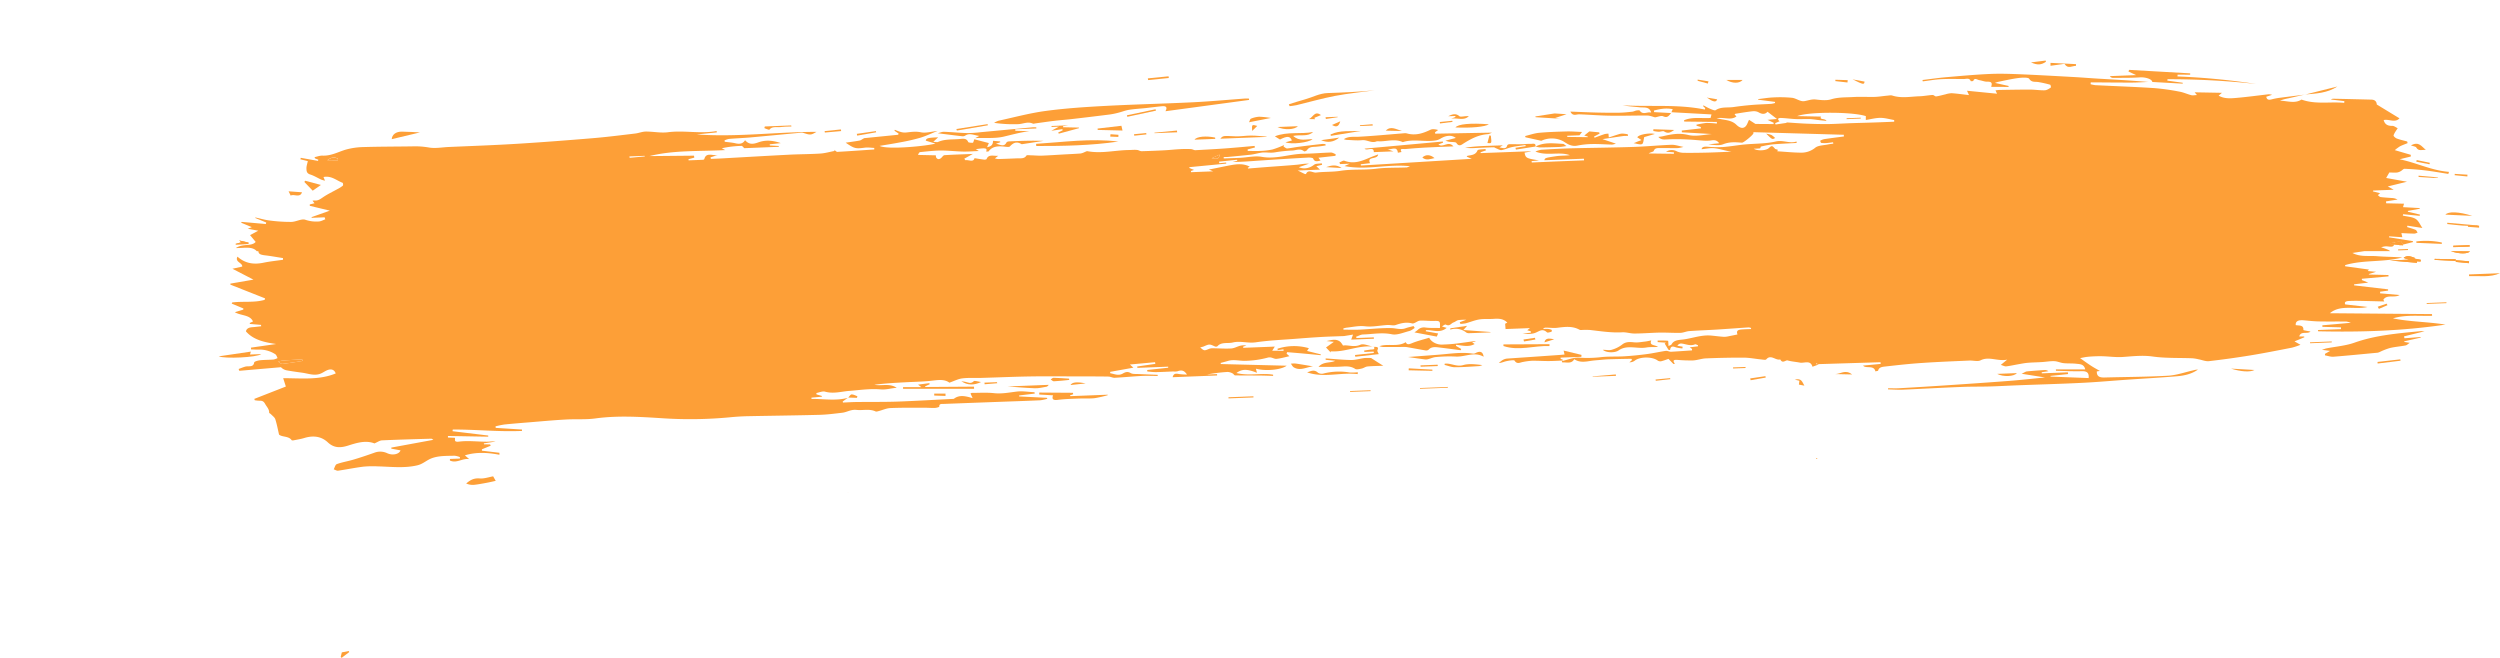 <svg id="OBJECTS" xmlns="http://www.w3.org/2000/svg" viewBox="0 0 1821.8 479.41"><defs><style>.cls-1{fill:#fd9f37;}.cls-2{fill:#ff7ca9;}</style></defs><title>196</title><path class="cls-1" d="M1376.75,187.48a.07.07,0,0,1,0,0h0l-.52.12.61-.08ZM1020.27,452.27c.07.24.14.48.22.72l1.16,0C1020.93,452.59,1020.59,452.43,1020.27,452.27ZM980.09,225.35l0,.07h.08a.15.15,0,0,1,0-.08ZM315,477.32h0l-.23.17.33-.09Z" transform="translate(303.01 -118.59)"/><path class="cls-1" d="M1260.25,186.22h0l.25,0Z" transform="translate(303.01 -118.59)"/><path class="cls-1" d="M546.27,199.65c1.82-3.33,0-3.9-2.74-3.63-3.88.38-7.74.9-11.61,1.32-4,.43-8.15.64-12.15,1.27-2.62.41-5.09,1.43-7.66,2.08a52.93,52.93,0,0,1-6.27,1.31q-13.82,1.75-27.66,3.34c-4.3.5-8.63.8-12.92,1.31-4.59.55-9.15,1.24-13.73,1.86-.63.09-1.41.38-1.86.17-3.73-1.73-7.07.22-10.59.38a98.26,98.26,0,0,1-17.66-.95,14.85,14.85,0,0,1,3.23-1.55c11.42-2.48,22.71-5.56,34.33-7.12,14.18-1.91,28.59-2.87,43-3.64,21.42-1.15,42.9-1.63,64.33-2.68,12.61-.62,25.17-1.8,37.75-2.71,1-.07,2,0,3,0l.19,1Z" transform="translate(303.01 -118.59)"/><path class="cls-1" d="M1463.83,360l-15,3.71.36,1.38,11.7-.92.14.44-12,2.7,0,.46,4,.65c-1.31.84-2.08,1.7-3,1.89-3.8.72-7.72,1-11.47,1.89a48,48,0,0,0-6.92,2.65,7.79,7.79,0,0,1-2,.76c-10.72,1-21.44,2.09-32.19,2.93-2,.16-4.14-.62-6.21-1q0-.55,0-1.09l3.77-2.15-6-.8c1.73-.54,2.38-.81,3.07-1,6.89-1.36,14.19-1.91,20.61-4.19,15.52-5.51,32-6.83,48.46-8.42C1461.75,359.88,1462.27,359.94,1463.83,360Z" transform="translate(303.01 -118.59)"/><path class="cls-1" d="M676.27,220c3.47-2.23,7-1.56,10.57-1.74,11.18-.6,22.32-1.68,33.47-2.57a5.56,5.56,0,0,1,1.88.12c6.4,1.79,11.83-.08,17.23-2.67,1.43-.68,3.52-.39,5.57.18L742.71,215l.15,1,41.35-.76a12,12,0,0,1-2.84,1.11c-6.89.41-12.33,3.35-17.67,6.66-1.4.87-3.42,2.92-5.42-.26-.53-.84-3.51-.57-5.36-.85a26.92,26.92,0,0,1-2.63-.78l7.58-2c-3-2.31-7.14-2-11.27.58a9.74,9.74,0,0,1-3.51,1.23c-7.86,1.24-16.11-1.29-23.85,1.24-5.68-2.65-11.45-.52-17.18-.57a5.27,5.27,0,0,0-1.9,0c-3.68,1.61-6.92-1.27-10.61-.87s-7.63-.08-11.45-.21A9,9,0,0,1,676.27,220Z" transform="translate(303.01 -118.59)"/><path class="cls-1" d="M883.34,217.57c-1.2.11-2.43,0-3.61.18-4.72.66-9.42,1.39-15,2.22l9.79,3.3a12.85,12.85,0,0,1-2.79.69c-4.77-.11-9.55-.49-14.3-.41a59.45,59.45,0,0,0-10.94,1.13c-4.39.9-7.25-1.19-10.32-3.14h0a18,18,0,0,0-16-.35l-11.53-2.56-.26-.9c3.36-.81,6.67-2,10.11-2.35,6.64-.61,13.34-.81,20-1,3.62-.1,7.26.23,11.38.37L848,217.18l-8.91.35,0,.84,14.87.18.11-.44-2.59-.75,3.7-3,7.18.68c.09.3.17.62.26.93l-4.06,2.15.46.83c2.44-.9,4.85-1.85,7.33-2.66a13.3,13.3,0,0,1,2.78-.3c0,.65.11,1.3.22,2.77,2.49-.81,4.68-1.56,6.9-2.24a9.84,9.84,0,0,1,2.92-.59,21.92,21.92,0,0,1,4,.54A2.78,2.78,0,0,1,883.34,217.57Z" transform="translate(303.01 -118.59)"/><path class="cls-1" d="M1276.36,177.34l11.21,1.55q0,.33,0,.66l-22.15-1.23c-.19-2.09-5-3.63-9.1-3.35-6.57.44-13.22.31-19.84.36a2.85,2.85,0,0,1-2-1.26l19.15-.75-5.58-2.6.44-1.22,44.52,2.55q0,.48,0,1l-9.18-.06-.06,1.3a515.3,515.3,0,0,1,57.27,5.49,585.33,585.33,0,0,0-64.53-3.46Z" transform="translate(303.01 -118.59)"/><path class="cls-1" d="M772.24,367.42l-2.47.6,1.8,1.27c-4.26,2.43-8.95,1.06-13.49.55l-.11.8,3.85,2.25-.4.91c-5.23-.68-10.45-1.37-15.69-2-2.83-.35-5.63-.66-7.69,1.62a2.75,2.75,0,0,1-2.05.56c-4.7-.78-9.37-1.7-14.07-2.49a20.59,20.59,0,0,0-3.41-.06c-4.63,0-9.25.05-13.88,0a12.42,12.42,0,0,1-2.43-.57c6.3-2.12,13.4.78,19.17-2.93,1,2.18,2.48,1.59,4.76.66,3.94-1.61,8.23-2.63,12.36-3.9,1.37,3,5.57,5.19,9.48,5,3.06-.12,6.14-.26,9.17-.61,5-.57,9.93-1.32,14.9-2Z" transform="translate(303.01 -118.59)"/><path class="cls-1" d="M452.2,212.21l-15.36.6,0,1.06,10.44.33c-6.47.74-12.58,2.47-18.8,3.94-6.38,1.51-13.54.81-20.86,1.09l3-1.58c-3.91-.48-7-2.4-10.23-.25a3.58,3.58,0,0,1-2.13.5c-5.72-.65-11.43-1.4-17.92-2.21,1.77-.44,3.15-1.12,4.51-1.07,5.65.21,11.3.79,16.95.94a83.26,83.26,0,0,0,9.81-.63c12.76-1.18,25.5-2.41,38.26-3.6a17.41,17.41,0,0,1,2.29.08Q452.2,211.81,452.2,212.21Z" transform="translate(303.01 -118.59)"/><path class="cls-1" d="M696.21,379.47h0Z" transform="translate(303.01 -118.59)"/><path class="cls-1" d="M705,385.13c-3.74.14-7.63.16-11.46.51-1.5.14-2.81,1.22-4.32,1.54s-3.72.88-4.66.25c-3.93-2.62-8.1-1.71-12.3-1.58-4.5.13-9,.06-14.45.08,3.61-4.08,8.51-2.59,12.2-4.41l-7-.75c0-.34,0-.68,0-1,6.24.42,12.5,1.07,18.74,1.16,3.19,0,6.36-1,9.57-1.44a36.59,36.59,0,0,1,4.8,0h0l.08.07a.46.46,0,0,1-.07-.07l4.48,2.89Z" transform="translate(303.01 -118.59)"/><path class="cls-1" d="M849.38,378.61l-15.13.59q0,.44,0,.88l1.56.61.07.63c-3.5.14-7,.37-10.5.38-4.06,0-8.13-.28-12.19-.21a48.05,48.05,0,0,0-6.39.87c-2.13.33-4.28,1.94-6.14-1-.37-.59-4,0-6,.43-1.76.37-3.36,1.26-5.44,1.33,1.74-1.52,3.38-3,6.17-3.24q19.21-1.29,38.41-2.65c1-.07,2-.18,3.3-.29l-.66-2.89,13,3.14Z" transform="translate(303.01 -118.59)"/><path class="cls-1" d="M748.59,222.54l-3.44,1.33c3.5,2.74,7.16-3.09,11,1.39l-12.23.48c-2.91.12-5.82.22-8.73.41-4.76.3-9.53.57-14.26,1.07-1.13.12-4.5-.93-2.61,2.15l-2.67.52c-.56-5.63-5.49-1.56-8-2.67l4.78,1.67-14.31.56c.06-4.66-5.11-.52-6.74-2.55l57-5.19Z" transform="translate(303.01 -118.59)"/><path class="cls-1" d="M452,223.41c19.92-1.24,39.69-4.16,59.95-1.66-19.78,2.88-39.77,3.29-59.81,3.24Z" transform="translate(303.01 -118.59)"/><path class="cls-1" d="M636.21,194.58c3.92-1.2,7.79-2.51,11.76-3.58,5.54-1.5,10.47-4.4,16.57-4.6,11.43-.37,22.86-.87,34.18-2-9.61,1.32-19.33,2.26-28.8,4.07s-18.72,4.49-28.08,6.74c-1.65.4-3.4.51-5.1.76Z" transform="translate(303.01 -118.59)"/><path class="cls-1" d="M464.37,406.67l-10.07-.58q0-.72.06-1.44l24.53.17.16,1.07-2.33.84.11.55,27.4-1.07,0,.37a87,87,0,0,1-9.43,2.15c-3.26.4-6.64.14-10,.24s-6.9.23-10.34.42c-2.28.13-4.56.33-6.82.61C464.83,410.34,463.23,409.74,464.37,406.67Z" transform="translate(303.01 -118.59)"/><path class="cls-1" d="M865,373.48c2.33,0,4.63.57,6.46,0a22.59,22.59,0,0,0,7.56-3.75c2.71-2.2,5.49-2,8.83-1.67,2.57.28,5.26-.28,7.89-.56,1.36-.14,2.68-.48,4.57-.84-1.71,4,2.73,3,4.88,4.78-3.24.13-6-.06-8.5.39-6.65,1.17-14-2.25-20.2,2.13C873.56,376,867.08,375.59,865,373.48Z" transform="translate(303.01 -118.59)"/><path class="cls-1" d="M698.26,371.27c-11.06-1.5-20.65,4.11-31.56,3.34l0,.83-3.42-3.64L669,367.7l-5.33-.57c3.47-.7,7-2,10.15.68a14.21,14.21,0,0,1,1.84,2.6c3.55-.73,7.94,1.57,12.73-.63,2.25-1,6.45.95,9.77,1.56Z" transform="translate(303.01 -118.59)"/><path class="cls-1" d="M629.72,220.25,626,217.92c9.29-3.65,19-1.39,27.86-3.14-3.76,3.72-9.42,1.72-14.54,2.86,4.61,4.21,9.47,2.27,14.19,2.37-3,2.54-15.41,4-19.75,2.27l4.67-1.32C637.09,217.7,635.1,217.55,629.72,220.25Z" transform="translate(303.01 -118.59)"/><path class="cls-1" d="M816,225.36l-14.32,2.25-.36-1.31,7.49-1.19-.19-.82c-3.25.47-6.54.78-9.72,1.46-2.63.56-5.07,1.76-7.71,2.23-1.11.19-2.54-.78-3.81-1.25-.67-.25-1.32-.82-1.95-.8-4.44.11-8.86.33-13.3.52a39,39,0,0,1-7.51-.19c8.86-1.44,17.93-1.35,27.53-1.78L789.61,226c2.27.29,4.93,1.72,5.75-1.49.09-.37.94-.83,1.46-.83,3.44,0,6.89.05,10.33,0a41.33,41.33,0,0,1,4.93-.25c1.46.17,4.29-1.07,3.84,2Z" transform="translate(303.01 -118.59)"/><path class="cls-1" d="M723.06,378.75l21.66-1.63c8.48-.63,16.9-2.11,25.53-.85a3.27,3.27,0,0,0,1.84-.3c3.27-1.74,5.44-1.36,6.08,2.59-7-4-13.65.33-20.56-.15a102.69,102.69,0,0,0-14.22.38c-1.89.13-3.68,1-5.53,1.47a5.86,5.86,0,0,1-2.12.3C731.5,380,727.29,379.37,723.06,378.75Z" transform="translate(303.01 -118.59)"/><path class="cls-1" d="M366,398.87l8.22-1.07.26.8-3.31,1.46.08.54,35.52-.25.06,1.56-51.76,0,0-1.23h13.31Z" transform="translate(303.01 -118.59)"/><path class="cls-1" d="M56.36,465.7,58.23,469c-2.09.45-4.29,1-6.53,1.4-3.16.58-6.33,1.21-9.54,1.53a12.08,12.08,0,0,1-5.45-1c2.81-2.41,5.4-4,9.67-3.71C49.74,467.55,53.22,466.25,56.36,465.7Z" transform="translate(303.01 -118.59)"/><path class="cls-1" d="M826.12,370.75c-11.19-.39-22.29,3.75-33.54,0q0-.6,0-1.19l33.57-.16Q826.12,370.1,826.12,370.75Z" transform="translate(303.01 -118.59)"/><path class="cls-1" d="M-143.63,378.27l23.43-3.46-.62,2.13,8.18-.32C-115.76,379.07-139.1,380.15-143.63,378.27Z" transform="translate(303.01 -118.59)"/><path class="cls-1" d="M686.38,391.21c-12.29-1.44-24.61,2.93-36.87-1.26,2.63-.89,5.17-2.37,7.86.21a5.17,5.17,0,0,0,3.93.66,45.94,45.94,0,0,1,19.16-.8,32.85,32.85,0,0,0,6-.18Z" transform="translate(303.01 -118.59)"/><path class="cls-1" d="M483.24,212l-14.71,4-.39-.88,3.28-1.6-.26-.81-8.05,1.18,5.55-3-5.35.21-.09-.7,12.28-.48-3.82.65,0,.75,11.59.24Z" transform="translate(303.01 -118.59)"/><path class="cls-1" d="M620,218.36l-33.73,1.31c2-2.3,2-2.16,10.94-1.74,3.81.18,7.63-.56,11.46-.54s7.45.46,11.18.72Z" transform="translate(303.01 -118.59)"/><path class="cls-1" d="M3.06,215.08-17.55,220c.24-3.35,3.11-5.54,7.36-5.48C-5.55,214.56-.9,214.9,3.06,215.08Z" transform="translate(303.01 -118.59)"/><path class="cls-1" d="M757.6,211.47c1.91-2.49,10.85-3.35,24.38-2.32C779.41,211,768.86,212,757.6,211.47Z" transform="translate(303.01 -118.59)"/><path class="cls-1" d="M815.92,225.44c6.25-3.44,13.25-2.34,20.11-2,.6,0,1.17.71,2.5,1.58-2.17.3-3.56.61-5,.66-4.8.18-9.61.31-14.42.35a14.05,14.05,0,0,1-3.12-.71Z" transform="translate(303.01 -118.59)"/><path class="cls-1" d="M838.58,201.82l-8.33,2.75,3.82.54L816,204l-.16-.56,14-2.19Z" transform="translate(303.01 -118.59)"/><path class="cls-1" d="M753.92,357.81l12.21-1.8-2.75,3.07,19.75,1.45,0,.28c-5.13.2-10.26.42-15.39.58a3.87,3.87,0,0,1-2.21-.45,12.49,12.49,0,0,0-11.71-2.14Z" transform="translate(303.01 -118.59)"/><path class="cls-1" d="M431.19,400.2l30.1-1.17c-.54.48-1,1.23-1.58,1.34-2.84.51-5.74,1.25-8.61,1.15C444.14,401.28,437.19,400.62,431.19,400.2Z" transform="translate(303.01 -118.59)"/><path class="cls-1" d="M698.16,371.35c1.85.05,3.91-.21,2.57,2.45-.32.63.57,1.72,1,2.86l-17.09,1.89-.25-1.27,13.73-1.49-.09-1-6.79.26-.18-1,4.52-.71c1.39-.22,3.7.42,2.68-2.06Z" transform="translate(303.01 -118.59)"/><path class="cls-1" d="M653.87,385.58c-4.68.38-9.26,3.56-14,.74-1-.58-1.48-1.78-2.2-2.7a18.73,18.73,0,0,1,3.47-.12C645.36,384.12,649.61,384.88,653.87,385.58Z" transform="translate(303.01 -118.59)"/><path class="cls-1" d="M514.19,210.25l.8,3.46-18.09-.44-.07-1Z" transform="translate(303.01 -118.59)"/><path class="cls-1" d="M1458.39,309v0c-.05.37-.11.73-.16,1.09l-19.69-1.7,8.28-.33,6-.23-4.2-1.31a5.67,5.67,0,0,1,1.17-.78c2.26-1.12,4.55-.09,7.13.85l-.61.42-1.32.89Z" transform="translate(303.01 -118.59)"/><path class="cls-1" d="M1496.22,318.57l22.57-.88c-7.28,3.24-15,1.86-22.55,2.12Z" transform="translate(303.01 -118.59)"/><path class="cls-1" d="M-75.12,257.55l-6.08-6.34.54-.91,11.49,3.06Z" transform="translate(303.01 -118.59)"/><path class="cls-1" d="M893.14,220.63l-3-1.93c.5-2,8.93-3.52,12.8-2.5l-7.79,2.3c-.54,2-.43,4.58-1.61,5.1-1.49.65-4-.4-6.08-.7Z" transform="translate(303.01 -118.59)"/><path class="cls-1" d="M749.78,383.63c4.5-.6,8.58,2.48,13.52,1,4.09-1.21,9-.56,13.92,0a9.54,9.54,0,0,1-2.31.74c-5.9.35-11.8.84-17.71.83-2.49,0-5-1.08-7.52-1.67Z" transform="translate(303.01 -118.59)"/><path class="cls-1" d="M1479,275c2.16-2.45,9.74-2.23,19.62.9Z" transform="translate(303.01 -118.59)"/><path class="cls-1" d="M623.08,204.55l-15.92,3.14c.66-1.28.82-2.42,1.45-2.64a19,19,0,0,1,6-1.4A67.83,67.83,0,0,1,623.08,204.55Z" transform="translate(303.01 -118.59)"/><path class="cls-1" d="M754.37,205.16l3.27-1.36-.17-.7-5.14.2c2.74-1.35,5.48-2.45,8.18,0,.45.41,1.74.25,2.61.18a27.59,27.59,0,0,1,4.26-.28C763.78,206.92,758.66,204.15,754.37,205.16Z" transform="translate(303.01 -118.59)"/><path class="cls-1" d="M254.33,210.75l19.25-.75.12.81a68.09,68.09,0,0,0-7.6.35c-2.87.44-6.44-.84-8.55,2.07a24.63,24.63,0,0,1-3.57-1.31Z" transform="translate(303.01 -118.59)"/><path class="cls-1" d="M1191.23,164.4l18.62.92-.09,1.28c-2.78-.06-5.87,2.5-8.25-1.4-.12-.2-1.52.12-2.32.23l-7.95,1.1Q1191.23,165.46,1191.23,164.4Z" transform="translate(303.01 -118.59)"/><path class="cls-1" d="M582.59,219.79l-15.14.59c1.72-2.42,8.66-2.86,15-1.56Z" transform="translate(303.01 -118.59)"/><path class="cls-1" d="M688.89,214l-22.09,3.59-.23-1C673.5,213.24,681.38,214.46,688.89,214Z" transform="translate(303.01 -118.59)"/><path class="cls-1" d="M518.21,202.59l20.86-4.38.31,1-20.91,4.5Z" transform="translate(303.01 -118.59)"/><path class="cls-1" d="M1457.77,294.54a55.65,55.65,0,0,1,18.63.78q0,.48,0,1l-18.51-.76Z" transform="translate(303.01 -118.59)"/><path class="cls-1" d="M538.23,215.27l16.41-1.55.18,1.28-16.48.64Z" transform="translate(303.01 -118.59)"/><path class="cls-1" d="M393.94,212.59l22.72-3.54.21.85-22.61,3.84Z" transform="translate(303.01 -118.59)"/><path class="cls-1" d="M1453.88,224.58c5.71-3.28,7.79.78,10.86,3.26-2.62-.28-5.33,1.24-7-1.82C1457.43,225.35,1455.66,225.2,1453.88,224.58Z" transform="translate(303.01 -118.59)"/><path class="cls-1" d="M1480.37,280.9l22.18,2v.37c-3.67-.08-7.34,0-11-.28s-7.47-.75-11.2-1.14Q1480.37,281.36,1480.37,280.9Z" transform="translate(303.01 -118.59)"/><path class="cls-1" d="M476.17,395.45c-3.75.37-7.49.83-11.26,1-.7,0-1.51-.87-2.27-1.35.7-.42,1.41-1.22,2.11-1.21,3.76.09,7.52.39,11.28.62Z" transform="translate(303.01 -118.59)"/><path class="cls-1" d="M1376.8,187.5l23.48-5.88c-7.13,4.78-15.4,5.14-23.55,5.84Z" transform="translate(303.01 -118.59)"/><path class="cls-1" d="M901.84,212.78l15.23.51c-2.33,1.44-4.2,3.13-7.41,1.07-.81-.52-2.66.28-4,.25a30.66,30.66,0,0,1-3.87-.56Z" transform="translate(303.01 -118.59)"/><path class="cls-1" d="M752.08,401.14l-20.32.79,0-.58,20.32-.79Z" transform="translate(303.01 -118.59)"/><path class="cls-1" d="M659.68,220.74l13.22-1.88C669,222.14,664.59,222.85,659.68,220.74Z" transform="translate(303.01 -118.59)"/><path class="cls-1" d="M610.43,408.2l-18.19.71-.06-.82,18.2-.71Z" transform="translate(303.01 -118.59)"/><path class="cls-1" d="M642.76,210.56c-2.34,2.55-9.83,3-14.84.58Z" transform="translate(303.01 -118.59)"/><path class="cls-1" d="M411.89,397c-4.89,2.31-9.72,2.59-14.38-.63.91.13,1.83.22,2.72.41,2.17.46,4.21,1.84,6.39-.43C407.2,395.77,410.07,396.77,411.89,397Z" transform="translate(303.01 -118.59)"/><path class="cls-1" d="M-92.72,258l9.78.71c-1.51,4.47-6.08.89-8.21,2.45Z" transform="translate(303.01 -118.59)"/><path class="cls-1" d="M1497,301.78c-1.81,1.86-7.46,2.08-14.12-.16Z" transform="translate(303.01 -118.59)"/><path class="cls-1" d="M1177,164.06l10.72-1.35.17.91C1184.49,165.9,1181.8,166.22,1177,164.06Z" transform="translate(303.01 -118.59)"/><path class="cls-1" d="M742.35,233.8c-3,.6-6,2.06-8.87-.43C735.87,231,739.34,231.14,742.35,233.8Z" transform="translate(303.01 -118.59)"/><path class="cls-1" d="M723.59,387l17.19.94q0,.44,0,.89l-17.29-.4Z" transform="translate(303.01 -118.59)"/><path class="cls-1" d="M1166.73,390.48c-2,2.55-10,2.9-14.39.56Z" transform="translate(303.01 -118.59)"/><path class="cls-1" d="M1322.75,387.2l17.12,1C1336.72,389.94,1329.87,389.45,1322.75,387.2Z" transform="translate(303.01 -118.59)"/><path class="cls-1" d="M966.87,176.82c-2.27,2.78-7.49,2.68-11.94,0Z" transform="translate(303.01 -118.59)"/><path class="cls-1" d="M1396.21,368.1l-15.8.62-.07-.69,15.8-.61Z" transform="translate(303.01 -118.59)"/><path class="cls-1" d="M-121.85,295.4c-.09.34-.18.67-.28,1l-9,.36-.21-.43,4.14-1.18-1.51-1.34Z" transform="translate(303.01 -118.59)"/><path class="cls-1" d="M1429.52,382.34l16.6-1.89.2,1-16.68,2.05Z" transform="translate(303.01 -118.59)"/><path class="cls-1" d="M674.66,241.05l-11.33-.67C667.2,239,671,238.32,674.66,241.05Z" transform="translate(303.01 -118.59)"/><path class="cls-1" d="M1034.14,391.18c3.88.12,7.57-3.7,12.5.29Z" transform="translate(303.01 -118.59)"/><path class="cls-1" d="M533.45,175.7l15.08-1.5.2,1.23-15.07,1.52Z" transform="translate(303.01 -118.59)"/><path class="cls-1" d="M335.44,215l-13.81,2.41-.28-1.28,13.92-2Z" transform="translate(303.01 -118.59)"/><path class="cls-1" d="M680.82,403.54l14.93-.58.06.66-14.93.58Z" transform="translate(303.01 -118.59)"/><path class="cls-1" d="M659.6,202.45l-4.8,2,.48,1-4.41-.09C653.9,204,655,199,659.6,202.45Z" transform="translate(303.01 -118.59)"/><path class="cls-1" d="M1486.54,308.75l-15.36-.77v-.74l15.31.28C1486.5,307.93,1486.52,308.34,1486.54,308.75Z" transform="translate(303.01 -118.59)"/><path class="cls-1" d="M718.68,214.07l-11.85-.27C710.42,210,714.65,213,718.68,214.07Z" transform="translate(303.01 -118.59)"/><path class="cls-1" d="M732.14,384.84l12.5-.49.1,1-12.5.49Z" transform="translate(303.01 -118.59)"/><path class="cls-1" d="M1496.69,298.27l-4.9.19-7,.27a2.51,2.51,0,0,1,0-.27c0-.26-.08-.52-.12-.79l11.93-.46Z" transform="translate(303.01 -118.59)"/><path class="cls-1" d="M983.72,393.73l-11,1.94-.33-1.32,11.1-1.64Z" transform="translate(303.01 -118.59)"/><path class="cls-1" d="M874.59,392.48l-17,.66,0-.27,16.88-1.42Z" transform="translate(303.01 -118.59)"/><path class="cls-1" d="M990.56,219.15c-2.11,1.19-2.11,1.19-6.54-3.17a20.55,20.55,0,0,1,3.9,1A15.44,15.44,0,0,1,990.56,219.15Z" transform="translate(303.01 -118.59)"/><path class="cls-1" d="M780.89,222.84l1.5-5.62,1,.27C784.08,223.18,784.08,223.18,780.89,222.84Z" transform="translate(303.01 -118.59)"/><path class="cls-1" d="M1473.7,248.12c-1.13,0-2.26.18-3.38.12-3.62-.19-7.24-.46-10.87-.7l0-.94,14,1.23Z" transform="translate(303.01 -118.59)"/><path class="cls-1" d="M488.16,398l-11.08,1.16C478.25,397.1,481.7,396.66,488.16,398Z" transform="translate(303.01 -118.59)"/><path class="cls-1" d="M1496.25,309l-.12,1.39-9.58-.89c0-.41.07-.83.11-1.25Z" transform="translate(303.01 -118.59)"/><path class="cls-1" d="M1047,176.43l8.73,1.62C1055.41,180.4,1055,180.38,1047,176.43Z" transform="translate(303.01 -118.59)"/><path class="cls-1" d="M297.91,214.13l11.86-1.22.18,1.2-11.88,1.07Z" transform="translate(303.01 -118.59)"/><path class="cls-1" d="M1465.36,339.42l14.37-.56.05.64-14.37.56Z" transform="translate(303.01 -118.59)"/><path class="cls-1" d="M1043.29,178.7l-8.87-1,.1-1,8.93.29Z" transform="translate(303.01 -118.59)"/><path class="cls-1" d="M377.77,405.42H386q0,.85,0,1.7l-8.21-.28Q377.78,406.14,377.77,405.42Z" transform="translate(303.01 -118.59)"/><path class="cls-1" d="M1008.26,396.06l-3.38-.79c5-1.32,5.38,1.65,7,4.36l-4-.78Z" transform="translate(303.01 -118.59)"/><path class="cls-1" d="M-48.5,593.75-54.08,598l-.64-.71.8-3.3,5-1Z" transform="translate(303.01 -118.59)"/><path class="cls-1" d="M315.09,408.38c.81-.84,1.56-2.32,2.46-2.37,1.36-.07,2.83.85,4.25,1.35l-.33,1.15-6.48-.2Z" transform="translate(303.01 -118.59)"/><path class="cls-1" d="M609.47,214c-.3-4.78-.3-4.78,3.72-3.65Z" transform="translate(303.01 -118.59)"/><path class="cls-1" d="M940.76,189.69l7.59,1.29C947.5,193.34,945.55,193,940.76,189.69Z" transform="translate(303.01 -118.59)"/><path class="cls-1" d="M1485.83,245.3l9.27.59-.12,1.3-9.24-.91Z" transform="translate(303.01 -118.59)"/><path class="cls-1" d="M934.11,176.59l7.88,1.27-.46,1.62-7.43-2Z" transform="translate(303.01 -118.59)"/><path class="cls-1" d="M822.48,368.06c.51-2.74,2.46-3.29,7.08-2.18Z" transform="translate(303.01 -118.59)"/><path class="cls-1" d="M673.66,207c-1.06,3.81-2.82,4.58-6,2.66Z" transform="translate(303.01 -118.59)"/><path class="cls-1" d="M506.23,216.4l5.81.42-.1,1.55-5.9-.24Z" transform="translate(303.01 -118.59)"/><path class="cls-1" d="M914.18,394.91l-10.59,1.16-.15-.93,10.62-1Z" transform="translate(303.01 -118.59)"/><path class="cls-1" d="M1444.57,300.31l7.13-.28.06.77-7.21.28Q1444.56,300.7,1444.57,300.31Z" transform="translate(303.01 -118.59)"/><path class="cls-1" d="M746.15,207.5l9.14-.9.18.81-9.09,1.15Z" transform="translate(303.01 -118.59)"/><path class="cls-1" d="M1436.78,341l-6.23,2.66-.87-1.55,6.5-2.24Z" transform="translate(303.01 -118.59)"/><path class="cls-1" d="M671.78,204l-8.61,1.29-.22-1.28,8.82-.34Z" transform="translate(303.01 -118.59)"/><path class="cls-1" d="M807.17,366l8.36-1.26.34,1.26-8.3,1.43Z" transform="translate(303.01 -118.59)"/><path class="cls-1" d="M959.9,386.31,969,386l0,.77-9.11.35Z" transform="translate(303.01 -118.59)"/><path class="cls-1" d="M523.36,216.4l8.9-.86.14,1-8.85.94Z" transform="translate(303.01 -118.59)"/><path class="cls-1" d="M414.36,397.43l9.16-.36.14.79-9.12.75Z" transform="translate(303.01 -118.59)"/><path class="cls-1" d="M1495.41,282.78l8.15.22q0,.75,0,1.49l-8.12-.61Z" transform="translate(303.01 -118.59)"/><path class="cls-1" d="M1458.08,235.22l9.59,2-.26,1.09-9.62-1.9Z" transform="translate(303.01 -118.59)"/><path class="cls-1" d="M697.33,210.08l-9.23.36-.12-.59,9.23-.74Z" transform="translate(303.01 -118.59)"/><path class="cls-1" d="M977.25,225.74l-5.83.81Z" transform="translate(303.01 -118.59)"/><path class="cls-1" d="M980.24,225.33l-.1.09,0-.07Z" transform="translate(303.01 -118.59)"/><path class="cls-1" d="M1441.38,295.38l-2.42.43-.09.65,2.62.26A4.75,4.75,0,0,0,1441.38,295.38Zm5.13-.92-3.66.66,4.14.59c-.48.56-.81.92-1.26,1.41l-.37.41,1.29-.32,1.29-.32C1447.21,295.67,1446.81,295,1446.51,294.46Zm9.8,12.53-6.52-1.27a5.67,5.67,0,0,0-1.17.78l4.2,1.31-6,.23,2.2.18,9.37.76,2.51.2c0-.32.1-.64.14-1,0-.1,0-.2.05-.3Z" transform="translate(303.01 -118.59)"/><path class="cls-1" d="M1443.62,244.33a7.74,7.74,0,0,0,2.82-1c1-.52,1.92-1.77,2.85-1.73,5,.21,10.05.56,15,1.17,5.63.68,11.22,1.69,16.84,2.56l.48-1.49c-12.8-1-23.78-6.72-36-9.18l8.16-2c0-.41,0-.83,0-1.25L1442.14,228a30.88,30.88,0,0,1,3.77-2.78c1.75-.9,3.7-1.56,5.57-2.33-.12-.4-.24-.81-.35-1.21-2.51-.68-5.1-1.22-7.5-2.13-1.05-.39-2.57-1.76-2.4-2.31.56-1.75,1.82-3.33,3-5.22-1.52-.7-2.75-1.76-3.91-1.71-3.56.11-5.48-1.22-6.3-4.2,3.68-1,8.25,2.3,11.53-1.29L1429,194.74c-.1-1.76-.94-3.48-4-3.56-9.32-.23-18.62-.47-27.93-.65a4,4,0,0,0-1.54.56c3.26.41,6.56.81,9.87,1.21-.05.42-.09.84-.14,1.25-10.33-1-20.85,1.33-31.13-2.41-4.83,3.17-10.37.93-15.74.81a31.93,31.93,0,0,1,6.06-1.68c3.93-.87,7.83-1.8,11.75-2.69-5.69.72-11.37,1.42-17.05,2.17a47.74,47.74,0,0,0-6.12,1.08c-2.15.57-4,1-4.58-1.73l4.25-1.42a13.61,13.61,0,0,0-2.31-.41c-7.95.9-15.86,2-23.83,2.68-4.25.38-8.72.7-12.81-1.66l2.41-2.06-19.91-.37,1.71,2c-1.67.07-3,.38-4.07.11-2.95-.76-5.75-2.09-8.74-2.61a164.92,164.92,0,0,0-18.48-2.58c-14.23-.92-28.49-1.41-42.73-2.12a24.35,24.35,0,0,1-3.52-.7c.06-.45.11-.9.16-1.35,9.9.05,19.79.17,29.68.16,4.07,0,8.14-.3,12.21-.45-12.23-1.06-24.33-1.71-36.44-2.42-5.85-.34-11.68-.84-17.53-1.16-12.85-.71-25.7-1.44-38.55-2-7.58-.3-15.19-.59-22.72-.26-10.67.47-21.31,1.44-31.93,2.36-5.82.51-11.57,1.36-17.35,2.05.06.33.14.65.2,1,4.42-.55,8.82-1.35,13.27-1.59,5.49-.29,11-.14,16.53-.11,1.85,0,4.21-1.1,5.15,1.52,0,.11,1.76.08,1.84-.14,1-2.6,2.88-.81,4.34-.58,2,.31,4,1.2,5.89,1.14,2.95-.09,3.87.8,2.79,3.74l12.68.07.06-.71-10-2.23c1.37-.44,1.91-.67,2.47-.78,4.85-1,9.67-2.11,14.58-2.76,2.67-.34,7.26-.56,7.94.51,1.84,2.91,4.36,2,6.78,2.43a83.28,83.28,0,0,1,8.48,1.91c.39.11.77,1.91.42,2.14-1.29.86-2.84,1.9-4.35,1.94-3.54.1-7.14-.51-10.7-.52-7.38,0-14.75.14-22.13.26-1,0-1.91.19-3.05.32.48,1,.81,1.74,1.12,2.43l-21.88-2.16c.48,1.06.76,1.67,1.45,3.17-4.69-.53-8.65-1.11-12.62-1.38a17.43,17.43,0,0,0-4.55.84c-2.26.5-4.49,1.18-6.8,1.5-.74.09-1.72-1.1-2.53-1.05-3.15.18-6.27.84-9.42.94-6.65.2-13.3,1.64-20-.52-1.08-.36-2.48,0-3.72.09-3,.27-5.92.79-8.91.89-5.17.14-10.39-.22-15.54.09-5.5.34-11.06,0-16.5,1.71-3.26,1-7.38.52-11,.1-3.22-.36-5.77.83-8.57,1.22s-5.78-2.12-8.82-2.47a90.22,90.22,0,0,0-13.66-.26c-3.68.15-7.33.79-11,1.21,0,.15,0,.29,0,.44l12.3,1.59c0,.28,0,.55,0,.82a16.43,16.43,0,0,1-2.74.62c-4.65.29-9.33.4-14,.79s-9,.88-13.47,1.53-9.15-.37-13.1,2.32c-.63.44-2.84-.57-4.19-1.14-1.61-.67-3.09-1.58-4.64-2.39l-.32.5,1.6,1.55c-.09.33-.18.66-.26,1-19.89-4.09-39.91-1.88-59.87-3.11,4.11.81,8.26,1,12.38,1.47,3.11.33,7.1-.73,8.36,3.86-2.82-.87-6,2.1-8.4-1.53-.18-.28-1.6-.11-2.39,0-1,.2-2,.77-3.09.88-3.14.33-6.3.68-9.46.73-5.32.09-10.67,0-16-.11-6.42-.15-12.83-.46-19.53-.71,1.71,3.67,4.34,1.88,6.61,2,7.58.27,15.17.91,22.75,1,8.89.15,17.78-.19,26.67-.11,2,0,4,.91,5.67,1.31,2.08-.34,4.44-1.43,5.8-.82,3.11,1.39,4,0,5.88-2.31l-12.42-.68c0-.38,0-.76-.08-1.15,4.32-1.13,8.69-2,13.69-1l-.94,2.23,29.18,1.59c-.28,1.07-.46,1.81-.66,2.58-6.52.45-13.31-.93-19.32,1.69,0,.31.07.62.1.93l23.8.29c0,.4,0,.79,0,1.18a65.18,65.18,0,0,0-7.74-.45,53.54,53.54,0,0,0-7.2,1.3c.06.24.12.48.19.72l3,.93c.05.35.12.7.17,1l-14,1.58c0,.43.06.85.08,1.28q10.89.61,21.77,1.26c-5.76.53-11.87,2-17.16.68-6.71-1.65-12.37-.48-18.38.9-1,.25-2.16.34-3.4.53,1.91,2,3.85,2,6.43,1.8a144.54,144.54,0,0,1,15.57.11c3.4.12,6.79.53,10.19.74a32.77,32.77,0,0,0,5,.06c2.45-.23,5-1.19,7.17,1.89l-7.89.82c3.69.39,7.84,1.11,10.86-.1,4.6-1.84,9-1.5,13.63-1.12,1.19.1,8.23-5.74,8.34-6.82a7.51,7.51,0,0,0,0-.85l65.9,1.9c0,.42,0,.83.08,1.23-4.67.62-9.37,1.2-14,1.89a9.94,9.94,0,0,0-3.21,1.15c-.17.08.27,1.57.59,1.64a16.74,16.74,0,0,0,3.88.12c1.61-.11,3.2-.37,4.81-.57.06.35.13.7.19,1-1.3.19-2.61.32-3.89.59-3.14.67-7,.65-9.17,2.29a15.86,15.86,0,0,1-9.89,3.7c-5.94,0-11.88-.64-17.9-1,.09-.26.49-1,.35-1.09-.59-.35-1.62-.33-2-.76-2.08-2.39-2.33-2.46-4.56-.44-2,1.81-8.06,2.21-10.94.41a44,44,0,0,0,4.54-.25c.29,0,.42-.84.62-1.33h-.08l0-.07.15,0a.15.15,0,0,0,0,.08,77,77,0,0,1,8.34-1.56c5.88-.51,11.79-.73,17.69-1.06,0-.35-.06-.7-.1-1.06-5,1.72-9.74-1.31-15.2,0-7.2,1.7-15.07,1.44-22.62,2.17-5.34.52-10.62,1.49-16,1.87a83.9,83.9,0,0,1-11.31-.27c-2.41-.16-3.88.36-4,1.85,3-.27,6-1,9-.74,3.32.25,6.57,1.34,9.86,2,.69.16,1.4.27,2.81.54-6.32.24-11.77.52-17.23.66-5.72.14-11.43.23-17.15.16a12.9,12.9,0,0,1-5.23-1,7.77,7.77,0,0,0-8,.22l5.75.42c0,.36,0,.72,0,1.08l-18.34-.25c1.22-1,3.36-1.13,3.6-1.79.91-2.56,3.26-2.08,5.27-2.12,4.13-.08,8.28.09,12.42,0a24,24,0,0,0,4-.87c-3.51-.65-6.15-1.63-8.72-1.54-9.28.35-18.5,1.26-27.79,1.56-14.91.5-29.84.62-44.76,1-7.5.2-15,.62-22.48,1.07a18.61,18.61,0,0,0-4.13,1.29c8.61,3.5,17.19-.2,25.13,2.66-3.42.43-6.88.26-10.19.76-8,1.19-8,1.32-8.39,2.93l28.81-1.13.09,1.21-19,.74L813.2,237c0-.34-.08-.68-.11-1l5.43-.53c-9.32-1.46-9.83-1.72-10.55-5.65l4.61-.86-.19-.17L776,230.17c0-.21-.07-.42-.11-.63l3.93-1.36c-.13-.34-.25-.68-.38-1-2,.31-5.43.18-5.75,1-1.26,3.19-4.14,3.42-7.14,3.9-.29,0-.51.39-.8.64l3.76,1.6-80.82,4.91-.12-.93,6.83-.8c-2.66-5.28,5.51-2.34,5.87-6.39-2.41.93-4.42,1.64-6.36,2.46-5.76,2.42-11.45,4.78-18.25,2.14-.85-.33-2.42.81-3.67,1.27.19.39.37.78.57,1.17l7-.27-3.82,1.73c16.27,3.23,31.37-1.69,47.73.12a12.6,12.6,0,0,1-2.34.88c-7.63.29-15.35,0-22.85,1-8.46,1-17,.12-25.46,1.46-5.77.92-11.86.55-17.7,1.27-2.44.31-5.83-2.7-7.45,1.11a2.34,2.34,0,0,1-1.06-.18c-1.55-.73-3.08-1.51-4.93-2.43l16.21-.63-2.66-2.52,4.21-1-.24-1.09c-1.89.31-4.36.1-5.55,1-3.18,2.58-7.57,3.49-11.16,1.82l7.37-2.54c-3.13-.2-5.87.48-8.67.74-7.22.66-14.47,1.12-21.72,1.67-4.66.36-9.31.75-14,1.12-.07-.18-.14-.35-.22-.52l1.42-.87c-4.87-2.56-9.83-1.8-14.75-.88s-9.69,2-15,3l3.12,1.3-16.09.63c0-.3-.09-.58-.14-.88l2.31-.76L563.67,241c0-.21.07-.41.11-.61l26.8-2.58q0-.37-.09-.78l-5,.48c0-.38-.1-.76-.16-1.14L598.46,235c.06.24.1.48.16.72l-3.44.89c6.94,0,13.7-.61,20.49-1.06q17.28-1.17,34.58-2.14c1.24-.07,3.46.17,3.66.69,1.1,2.75,3,2,5.4,1.51l-1.57-2.08,12.42-1.38c.06-.4.11-.8.17-1.19-1.17-.43-2.38-1.25-3.52-1.22-6.71.21-13.4.81-20.11.91-10.14.14-19.64,4.12-30.24,2.23-5-.88-10.41.44-15.65.71-4,.2-8,.32-12.05.47,0-.33,0-.67-.07-1,1.35-.06,2.7,0,4-.18,5.28-.49,10.56-1,15.81-1.57,2.49-.3,4.88-1,7.35-1.42,3.32-.6,6.62.37,10.23-.28a96.93,96.93,0,0,1,12.59-1.32c2.87-.11,5.92-1.87,8.69.64a3.15,3.15,0,0,0,2.06-.89c1.3-2.21,3.5-2.42,6.08-2.49a66.79,66.79,0,0,0,7.57-1c-.07-.29-.13-.59-.2-.88a11.69,11.69,0,0,0-2.26-.19c-5.6.62-11.18,1.26-16.76,2-3,.37-5.85,1-8.82,1.3-.83.07-1.81-.89-2.71-1.39.11-.36.23-.72.35-1.08a67.09,67.09,0,0,1-8.39,3.21,50.18,50.18,0,0,1-9.06,1.05c-3,.16-6,0-9,0,0-.36,0-.72-.07-1.08l5.39-1.46c-.11-.37-.23-.73-.35-1.1-7.18.61-14.34,1.31-21.54,1.83s-14.34.87-21.52,1.28c-1,.06-2.08-.74-3.25-.8a80.35,80.35,0,0,0-8.64.08c-3.61.2-7.2.62-10.81.8q-8.32.44-16.66.66a7.94,7.94,0,0,1-2.36-.77c-2.08-.45-4.42-.12-6.78-.09-10,.13-19.93,2.75-30.14.86-.69-.13-1.54.48-2.31.74a10.91,10.91,0,0,1-2.7.92c-3.94.3-7.9.46-11.85.68-5.47.3-10.92.69-16.39.9-2.58.09-5.19-.18-7.79-.24-1.19,0-3.17-.32-3.44.12-1.53,2.51-4.18,2-6.64,2.07-4.7.2-9.4.4-14.1.52A10,10,0,0,1,422,234l2.44-1.89c-3.12.34-7.06-1.42-8.5,2.4-.11.28-1.16.48-1.74.41-2.33-.28-4.65-.69-7.07-1.07-.8,3.33-4.31,1-6.69,1.49-.26-.38-.51-.74-.76-1.12l6.25-3.45c-6.46.25-13.57.44-20.66.9-1,.07-1.72,1.54-2.69,2.24a3,3,0,0,1-1.94.63,2.57,2.57,0,0,1-1.47-1.25,3.55,3.55,0,0,1-.17-1.51l-13-.3c.44-1.3,1-2,1.55-2.06,5-.48,10-1.11,15-1.15,5.41,0,10.83.64,16.25.77,3.62.08,7.24-.24,11.5-.4-1.14-.69-1.55-.94-2.25-1.35,7.37-1.07,8.52-.78,7.54,1.76.67-.06,1.65.08,1.86-.22,3.05-4.09,7.69-3.83,12.51-3.28,1,.11,2.5.24,2.91-.22,2.32-2.52,4.76-4,8.47-1.72a1.26,1.26,0,0,0,.75,0l15.39-2.36c-8.47-.31-16.75,0-25,.36-.69,0-1.76.32-2,.75-1.92,3.86-5,1.35-7.75,1l3.19-1.11-.12-.6-5.19-.46c0,2.4-.78,4.08-4.32,4.66.62-1.44,1-2.25,1.31-3L407,220.08c-.51,1.27-.73,2.52-1.08,2.54-1.15.07-3.21-.08-3.39-.55-1.23-3-3.95-2.37-6.34-2.16-5.25.47-10.74-.09-15.65,2.14-.61.28-1.61,0-3.46-.13l3.55-3.25c-7.43.25-8.74.66-9,2.43l7,2.1c-5.51,1.72-34.77,4.68-40.66,1.71,5.51-.94,10.43-1.69,15.28-2.64A143.52,143.52,0,0,0,367.53,219c4.3-1.3,8.32-3.26,12.7-5-4.43.45-8.54,1.73-12.11,1-4.05-.85-7.49-.19-11.21.19a11.43,11.43,0,0,1-3.94-.56,34.23,34.23,0,0,1-3.87-1.48l-.31.72,3,2c-.08.3-.15.61-.23.91l-24.84,2.49c-1.57.85-2.37,1.57-3.31,1.74-3.22.6-6.49,1-10.16,1.55,6.42,4.4,7.28,4.51,14,3.63,2.2-.3,4.55.11,6.83.19l0,1.13c-9,.6-17.93,1.25-26.92,1.75-.69,0-1.49-1-2.24-1.49.09.28.19.54.27.81-3.47.65-6.89,1.67-10.42,1.9-7.45.48-15,.44-22.43.82-16.8.86-33.59,1.85-50.38,2.78-2.31.13-4.63.18-6.94.27-.09-.36-.18-.72-.26-1.09l5.43-1.78c-3.33,1-8.58-2.41-9.94,3-.06.23-.56.51-.87.53-3.56.17-7.11.29-10.65.43l0-.85,4.21-1.13q-.09-.72-.21-1.44l-32.53.32c17.78-4.46,36.3-3.36,55.24-4.39l-2.46-1.33a75.84,75.84,0,0,1,14.38-1.72c.63,0,1.35,1.11,2,1.67l25.15-1c0-.21,0-.42,0-.61-2.18-.13-4.36-.26-6.53-.37,0-.28-.07-.55-.09-.83l8.06-.89c-6.51-2.23-11.55-2.29-16.53-.47-4.41,1.61-6.94,1.22-9.49-1.65-1.48,2.48-3.74,3-6.83,2.3-2.59-.63-5.3-.79-8-1.16,0-.32-.07-.64-.11-1a14,14,0,0,1,3.24-1.07c4.88-.42,9.8-.6,14.68-1,12.62-1.13,25.23-2.37,37.85-3.53a4.82,4.82,0,0,1,1.85.21c4.92,1.6,5.34,1.58,9.35-.82-29.09,0-57.92,4-87.22,1.87l14.57-1.48c0-.32-.08-.64-.11-1-11.76,2.2-23.68-.66-35.54.89-5.17.67-10.68-.54-16-.5-2.6,0-5.11,1.11-7.72,1.42-10.2,1.21-20.39,2.52-30.63,3.38-18.67,1.56-37.35,3-56.06,4.15-16.43,1-32.92,1.57-49.38,2.3-4.83.22-9.88,1.21-14.47.34a59.1,59.1,0,0,0-12.18-.79c-11.86.18-23.73.14-35.56.51a51.13,51.13,0,0,0-13.2,2C-57,229.52-61.87,232.24-68,232c-1.91-.08-3.85.71-5.78,1.11.1.29.19.58.3.87l2.48,1-.27.86-12.57-2.25c-.09.36-.17.73-.26,1.09L-78.7,236c-.38,1.88-1.07,3.7-1,5.51.07,1.61.08,3.4,2.77,4.24s5.34,2.49,8,3.72a20.8,20.8,0,0,0,2.75.79l-1.09-2.68c5.81-1.15,9.43,2.56,13.88,4.19.37.13.59,1.75.2,2.12A21.31,21.31,0,0,1-57,256.33c-3.58,2-7.38,3.77-10.7,6.06-2,1.35-3.61,2.62-6.31,2.3a5.37,5.37,0,0,0-1.25.18l1.46,1.83-3.47.87,0,1,14.61,3.53L-76,276.84l.15.48,9.42-.37c.16.49.3,1,.46,1.47-1.54.54-3,1.42-4.62,1.55a24.46,24.46,0,0,1-10-1.26c-2.74-.89-6.66,1.53-10.1,1.59a117.59,117.59,0,0,1-15.67-1c-3.55-.42-7-1.47-10.52-2.24,0,.12-.09.25-.14.37l8,3.29c-.09.37-.17.74-.25,1.12l-17.65-1.56-.35.61,7.76,3.22-2.93,1.18,7.65,1.42-6,3.23,4.1,4.93c-3,3.54-9.41,1-14.42,4.47,5.84.16,11.83-1.54,15.23,2.31h1.15c.17,2,1.39,2.56,4.8,3,4.4.51,8.76,1.32,13.15,2,0,.41,0,.83,0,1.25-4.73.69-9.52,1.15-14.17,2.12-7,1.47-13.34.65-19-4.41-2.08,4,3.67,4.33,3.46,7.23l-7.13,1.59,15.31,7.93-16.81,2.9c0,.25,0,.5,0,.75l25.29,10c-.11.35-.21.71-.32,1.08-7.62,2.23-15.89.88-23.73,1.92-.07.27-.16.55-.23.83l8.47,3.53c0,.28-.07.57-.11.85l-6.12,1.88c4.61,2.69,11,1.73,13.23,6.74l-2.36,1.11c0,.23.06.47.1.7l8.15.69c0,.34,0,.69.06,1-2.14.23-4.28.54-6.44.68-2.57.17-4.31,1.07-4.64,3.07,5.35,6.11,13.14,7.9,22,9.19l-18.39,2.64.15,1.31c1.7,0,3.39.17,5.09.13a21.13,21.13,0,0,1,12.52,3.36c.88.59,1.13,1.86,1.68,2.81a11.67,11.67,0,0,1-2.92,1.06c-3.3.26-6.66.18-9.94.54-1.53.17-4.09.89-4.21,1.62-.57,3.79-4.1,2.36-6.46,3-1.68.46-3.25,1.15-4.87,1.73.17.45.33.89.51,1.33l30.35-2.63a7.71,7.71,0,0,0,4,2.25c3.78.71,7.6,1.23,11.41,1.75,4.46.59,8.9,2.49,13.42.7,1.59-.63,2.94-1.65,4.48-2.35,3.3-1.49,5.57-.58,6.58,2.19-12,5-25.22,3.47-38.28,3.46.81,2.54,1.34,4.19,1.95,6.09l-23,9c.11.32.24.64.35,1,1,.11,1.93.29,2.9.32,2.13,0,3.39,0,4.71,2.46,1.14,2.05,3,3.74,2.86,6.28,0,.33.91.68,1.3,1.09,1.12,1.19,2.73,2.29,3.17,3.64,1.17,3.61,1.83,7.33,2.74,11.22,2.33,2,7,.89,9.21,4.1.14.21,1,.17,1.47.08,2.57-.52,5.22-.91,7.68-1.67,6.47-2,12.4-1.31,17.16,3.14,4.54,4.24,9.22,4.17,14.93,2.33,6.27-2,12.83-4,19.08-1.54,2.16-.9,3.79-2.15,5.55-2.23,12-.55,23.95-.86,35.93-1.21.36,0,.75.4,1.47.82l-30.66,5.65c0,.26,0,.53,0,.79l6.71,1.23c-.94,2.78-5.67,3.94-9.7,2.08a11.92,11.92,0,0,0-9.47-.31c-5,1.76-10.07,3.49-15.2,5-4,1.19-8.14,1.84-12,3.23-1.21.44-1.57,2.51-2.31,3.83,1,.34,2.19,1.1,3.14,1,6.12-.89,12.16-2.15,18.32-2.93a73.13,73.13,0,0,1,10.69-.22c9.69.23,19.44,1.5,28.95-.81,3.12-.76,5.48-2.66,8.15-4.12,5.55-3,12.37-2.66,18.85-2.83a14.88,14.88,0,0,1,3.85,1c0,.35,0,.71,0,1.06l-7.28.29c0,.38,0,.76,0,1.14,4.86,2.35,9.23-1.9,14.09-1l-3.18-2.76c8.48-2.61,16.78-2,25.17-.43,0-.49,0-1,0-1.45l-12.77-1.53,0-1,6.41-2.63c-.14-.32-.27-.63-.41-.94l-4.47-.07c0-.23-.09-.46-.13-.69l8.54-1.3c-2.25-.35-4.33.1-6.43.09-6.69,0-13.52-.9-20-.08-4.18.53-2.88-1.31-3.15-2.76l-5.11-.2c0-.38,0-.76,0-1.14l29.37.53c0-.28,0-.56,0-.85l-26-3.14c0-.4.09-.81.14-1.22,16.81-.12,33.68,1.78,50.46,1,0-.33,0-.66,0-1L58.2,430.39c0-.37-.07-.74-.1-1.12a60.43,60.43,0,0,1,6.5-1.34c6.21-.64,12.44-1.13,18.66-1.63,8.71-.72,17.41-1.53,26.15-2,7.12-.41,14.43.17,21.43-.78,15.92-2.19,31.87-1.21,47.82-.21a307.51,307.51,0,0,0,50.06-.61c4.28-.43,8.59-.71,12.9-.81,17.51-.36,35-.54,52.52-1,5.57-.14,11.11-.89,16.63-1.53,3.53-.41,6.28-2.54,10.44-2.06,4.56.52,9.34-1,13.89,1.13.54.24,1.5-.1,2.21-.28,2.85-.74,5.63-2.06,8.51-2.19,8.2-.35,16.43-.24,24.66-.26,2.56,0,5.12.23,7.66.15,1.17,0,3.32-.61,3.32-.92-.14-2.33,1.75-1.93,3.29-2q19.51-.75,39-1.46c10.45-.38,20.91-.72,31.36-1.19a30.67,30.67,0,0,0,5.11-1.1c-.1-.23-.21-.47-.32-.7l-20.25-1c0-.24,0-.48,0-.71L451,405.41c0-.34-.09-.67-.14-1-4.34-.19-8.8-1-13-.46-5.53.66-10.83,1.77-16.59,1.14-5.29-.57-10.71-.18-16.06-.19-.32,0-.63.25-1,.43.39.88.77,1.69,1.55,3.41-5.26-1.6-9.83-2.61-13.71.51-13.74.67-27.46,1.5-41.21,2-9.67.33-19.38.17-29.06.3-3.52,0-7,.25-10.53.39l-.15-.77c1.23-.9,2.45-1.78,3.68-2.66-8.76,2.37-17.64.71-26.46.78,0-.31,0-.62,0-.93l7.59-.69a4.68,4.68,0,0,0,0-.53l-3.93-1.16c0-.32-.06-.66-.09-1,2.11-.37,4.48-1.49,6.27-1,6.14,1.75,11.82-.08,17.68-.53,7.59-.59,15.28-1.77,22.77-1.11,4.33.38,7.62-.89,11.86-1.12-5.34-3.6-11-1.16-16.29-2.24,7.52-1,15-1.42,22.57-1.82,5.55-.3,11.13-.41,16.65-.87s11.28-2,15.43,1.16c3.56-1.23,6.39-2.76,9.45-3.13,4.43-.55,9-.21,13.56-.34,12.38-.35,24.74-.91,37.12-1.09s24.73,0,37.09,0c6.21,0,12.41,0,18.61.11,1.56,0,3.15,1,4.68.88,6.55-.34,13.08-1,19.64-1.34,3.87-.2,7.78,0,11.67,0,0-.27,0-.54-.06-.82-4.65-.18-9.3-.33-14-.56-1.91-.1-4.21.14-5.62-.69-2.4-1.4-4-.67-5.83.36-3.23,1.83-6.09.25-9.07-.25,0-.35-.11-.69-.15-1l17-3.06c-1-.88-1.37-1.22-2.57-2.31l18.34-1.68c.08.4.15.8.23,1.2l-13.21,1.93c0,.35.09.7.12,1l22.43-.88c0,.26,0,.52,0,.78l-15.29,1.65c0,.36.09.73.14,1.1,2.1.16,4.23.48,6.33.45,4.18-.07,8.36-.32,12.54-.49a10.39,10.39,0,0,0,3-.1c3.1-1.13,4.94-.68,7,2.35a43.62,43.62,0,0,1-5.87-.37c-2.26-.45-3.93-.48-4.59,2.32l32.38-1.26c0-.33,0-.65,0-1l-7.48.29a124.35,124.35,0,0,1,15.15-1.87,8.51,8.51,0,0,1,3.6,1.06c.72.32,1.22,1.43,1.82,1.44,5.74.13,11.46.07,17.21.12,3.51,0,7,.16,10.54.25,0-.29,0-.58,0-.87-8.57-1.43-17.49,1.07-26.73-1.2,4-3.08,7.89-3,14.94-.17-.29-1.19-.51-2.09-.74-3,6.87,1.91,18.31.93,22.4-2.17-16.28-.41-32.15-.8-48-1.21,0-.27-.08-.54-.13-.81,1.77-.47,3.56-.92,5.31-1.45,3.9-1.2,7.78-.16,11.7-.08a68.07,68.07,0,0,0,17.44-2.37c2.73-.68,4.26,1.09,6.22.92,3.07-.26,6.05-1.19,9.49-1.92-.94-.83-1.5-1.33-2.08-1.82.13-.38.25-.75.37-1.14,3.68.31,7.36.6,11,.93,4.52.41,9,.85,13.53,1.28,0-.21,0-.42,0-.61l-10-2.48c.69-1,1-1.52,1.35-2a38.9,38.9,0,0,0-22.87.38c0,.35.09.7.15,1.06l4.2-.63c0,.37.05.74.07,1.1l-8.28-.08,1.88-3-23,.89c0-.28-.06-.56-.1-.84l2.4-.85a11.2,11.2,0,0,0-4.66.22c-2.16.59-4.2,1.81-6.38,1.94-4.31.26-8.68-.08-13-.13a7.93,7.93,0,0,0-3,.36c-3.72,1.55-3.69,1.6-6.63-1a18,18,0,0,0,2.5-.67c4.26-1.85,4.24-1.85,8.28,0a2.16,2.16,0,0,0,1.77-.15c2.88-3.37,7.51-1.84,11.24-2.76,5.46-1.34,11,.72,16.74-.13,9.85-1.45,20-1.85,30-2.64,5.87-.47,11.74-.91,17.61-1.24,5.21-.3,10.44-.43,16.66-.67l6.57-1.08c-.59,1.67-.87,2.44-1.31,3.66l16.56-.64-.09-1-12.59.49c-.13-.29-.27-.59-.4-.89,1.72-.6,3.41-1.65,5.17-1.7,7-.21,13.73-1.64,21-.14,3.83.79,8.47-1.32,12.64-2.36,1.49-.37,2.7-1.47,4-2.25l-.85-1.37c-2,.52-4,.9-5.89,1.59-3.42,1.24-6.75,0-10.11-.12-7.88-.18-15.77.78-23.68,1.14-3.79.17-7.61,0-11.41,0,0-.29-.06-.58-.1-.88a16.7,16.7,0,0,1,2.37-.58c4.49-.43,8.69-1.56,13.55-1,5.29.63,10.83-.63,16.28-.94,2-.11,4.29.63,6,0,4-1.38,7.77-2.3,12.06-1.12a3.21,3.21,0,0,0,1.75-.41c1.3-.54,2.52-1.57,3.85-1.64,3.12-.15,6.28.27,9.42.21,5.33-.09,5.34-.16,5.11,5.15-3.49-.08-7,.1-10.51-.33a6.45,6.45,0,0,0-5.67,1.75,28.9,28.9,0,0,1-2.4,1.78L744,363.88c.23-.54.64-1.44,1-2.29L736,360q0-.41.12-.81c4.78-.37,10.09,2.58,15.09-1.67l-3.41-1c1.27-1,2.35-1.63,2.79-1.39,2.84,1.58,3.84-1,5.67-1.6,1.22-.4,2.2-1.43,3.43-1.66a42.43,42.43,0,0,1,5.87-.29c-1.63.6-3.24,1.22-4.84,1.82l.48,1.21a24.83,24.83,0,0,0,3.82-.4c3.34-.89,6.53-2.27,9.94-2.83s6.88-.18,10.3-.42c3.77-.27,7.33-.25,10.12,2.75l-1.57.79c.13,1.46.21,2.59.32,3.87l17.8-.69-2,1.56,2.63.83c0,.31,0,.63,0,.94l-6,.65c3.07.34,6.24.51,8.88-.4,3-1,5.43-3.76,8.9-.45.39.38,2.16-.16,3.21-.46.24-.08.36-1.29.21-1.35a9.73,9.73,0,0,0-2.87-.75,28.23,28.23,0,0,0-3.44.1,2.31,2.31,0,0,1,2-1c2.79,0,5.65.43,8.36.1,5.6-.7,11.08-1.46,16.3,1.48a3.54,3.54,0,0,0,1.52.12,57,57,0,0,1,6,0c7.82.89,15.58,2.15,23.53,1.69,2.91-.16,5.93.92,8.87.89,6.17,0,12.32-.56,18.49-.67,5-.08,10,.3,15,.18,2.17-.05,4.25-1.11,6.43-1.27,6.7-.49,13.44-.71,20.15-1.12,7.7-.48,15.37-1.08,23.07-1.57a6.81,6.81,0,0,1,1.84.39l0,.8c-1.79.07-3.61.1-5.41.22-2.79.18-5.84.18-4.46,3.73-2.24.45-4.2.88-6.19,1.25a15.68,15.68,0,0,1-3.64.48c-3.11-.2-6.21-.63-9.33-.92-7-.65-13.4,1.9-20.11,2.81-3.32.45-7,.27-8.77,3.58-.28.54-1.36.77-2.22,1.23-.14-1.69-.13-3.79-.34-3.82-2.51-.24-5.06-.17-7.59-.18l0,1.14,6.06.41-.93.62q1.37,2.3,2.76,4.57l1.17.19c.38-3.13,2.11-2.76,4.32-1.94a24.12,24.12,0,0,0,4.66.75c.06-.41.11-.84.17-1.26l-3.82-.67a3.24,3.24,0,0,1,2.72-1.67c3.35.31,6.57,2.12,10.1.63.48-.2,1.44.4,2.18.64,0,.25,0,.51,0,.78l-6,.75c.6.42,1.12.79,1.66,1.15,0,.36,0,.73,0,1.09-5.13.33-10.25.73-15.39,1-1.21,0-2.56-.81-3.7-.65-4.54.65-9,1.7-13.53,2.3-5.43.73-10.9,1.3-16.39,1.64-5.79.36-11.7,0-17.44.65a85.51,85.51,0,0,1-15.77.35c-4.15-.29-8.45,1.6-12.68,2.51l.37,1c3-.34,6.67,1.29,8.7-2.38,3.5,2.33,7.19,2,11,1.38,3.11-.52,6.31-.68,9.47-1,1.65-.15,3.3-.29,5-.34,5.33-.15,10.68-.27,16-.35.2,0,.42.48.72.85l-2,1.73a6.5,6.5,0,0,0,3.77-1.11c3.68-3.09,13-3.18,16.91-.13a3.54,3.54,0,0,0,2.55.45c2.06-.52,4-1.3,5.24-1.71,1.63,1.67,2.62,2.69,3.62,3.7.37,0,.73-.12,1.09-.18-2-2.53-.67-2.93,1.68-2.8a110.4,110.4,0,0,0,11.48.41c3.16-.15,6.24-1.36,9.41-1.5,9.18-.37,18.37-.58,27.56-.53,4.12,0,8.24.85,12.36,1.26,1.39.13,3.59.6,4.06,0,3.4-4,6.89,1.08,10.2,0,1.57,3.09,3.38.92,5.07.69,3.07.89,6.23,1.08,9.31,1.67s7.61-2.21,9.12,3l4.45-1.62-.49-.24-1.16,0c-.08-.24-.15-.48-.22-.72.32.16.66.32,1.38.69l45.63-1.4c0,.41.07.81.11,1.22L1054.63,385c2,2.48,8-.68,9,4.23.7-.2,1.92-.29,2-.61.68-2.71,3.44-2.71,5.65-3,8.92-1,17.85-2,26.83-2.57,11.3-.77,22.64-1.2,34-1.71,2.73-.13,6.09.86,8.1-.15,6.27-3.16,12.36.9,19.49-.53L1155,384.5c1.67.49,2.88,1.18,3.93,1.07,2.89-.32,5.72-1,8.58-1.49,2.34-.41,4.69-.9,7.06-1.1,3.48-.3,7-.33,10.47-.55,3-.19,6-.76,9-.65,2.24.08,4.43,1.19,6.7,1.44,3,.33,6.16.07,9.19.43,2.54.3,5.77.11,6.6,4.14l-21.37,0c0,.34,0,.68.08,1,6.19.13,12.4.48,18.58.3,4.06-.12,5.56,1.17,5.21,5l-27.73-1.07c0-.17-.06-.33-.1-.49l12.87-1.36c-.07-.42-.12-.84-.19-1.26l-19,.74c0-.26-.05-.53-.08-.8l4.89-.74a4.12,4.12,0,0,0-2.56-.87c-4.37.27-8.73.57-13.07,1-1,.12-1.95.84-3.89,1.72l17.09,2.69c-9,.88-17.22,1.82-25.47,2.46-14.76,1.14-29.52,2.14-44.28,3.13q-18.32,1.23-36.65,2.27c-2.65.15-5.34,0-8,0v.84c3.64.08,7.29.37,10.9.21,14.29-.63,28.55-1.46,42.84-2,6.73-.29,13.5-.15,20.23-.34,7-.2,14-.6,21-.87,15.46-.59,30.94-1,46.39-1.77,10.89-.53,21.73-1.52,32.6-2.27,12.07-.83,24.17-1.51,36.22-2.49,5.66-.45,11.14-1.67,15.65-4.92a13.39,13.39,0,0,0-3.46.57c-6.1,1.37-12.11,3.55-18.32,3.91-15.4.87-30.89.88-46.34,1.3-3.54.1-5.73-.81-5.59-4.42l2.24-.36c-1.76-1-4.18-2.31-6.43-3.77-2.85-1.86-5.58-3.86-8-5.58,1.57-.27,3.78-.82,6-1a96.72,96.72,0,0,1,9.93-.37c5,.1,10.13.89,15.09.55,7.29-.49,14.31-1.4,21.88-.34,9.51,1.34,19.31.9,29,1.29a30.7,30.7,0,0,1,4.44.74c2.54.47,5.19,1.63,7.59,1.35q15.3-1.76,30.47-4.24c10.08-1.66,20.07-3.66,30.08-5.61a55.71,55.71,0,0,0,6.12-2.06l-4.36-2.5,7.22-3c-.06-.2-.13-.39-.19-.59l-3.53,0c1-4.29,6.06-1.43,8.16-3.58-1.9-.4-5.18-.89-5.18-1.12.3-3.88-3.19-3.07-5.59-3.57-.17-2.88,1.81-3.91,6.36-3.46,3.55.35,7.1.71,10.65.78,6.65.13,13.29,0,19.95.09a18,18,0,0,1,3.22.9c-7.64.68-14.21,1.27-20.77,1.84l.06,1.11,13.51.38c0,.44,0,.87.05,1.3l-16.82.64c.06.31.1.62.15.93,30.78.7,61.4-.23,92.8-4.88-13.37-2.13-26-2-38.31-4.54,9.3-2.81,19-1.58,28.53-1.86,0-.42,0-.83-.08-1.25l-74.43-.64c8-6.64,18.35-2.33,27.48-4.56l-16.27-1.86c-.87-1.81.64-2.4,2.67-2.49,2.42-.12,4.87-.15,7.3-.1,6.18.11,12.36.3,18.49.45-.21-.5-.78-1.17-.59-1.44,2.81-3.88,8.12-.91,11.76-3.27l-14.21-1.23c0-.4,0-.79,0-1.18l5.82-.79c0-.31,0-.62,0-.93l-24.77-2.9c0-.25,0-.51,0-.76l10.33-1.23-4.67-1.87c0-.32,0-.63,0-.94l19.42-1.73c0-.32,0-.64-.07-1-4.72-.11-9.44-.24-14.16-.36l-.15-.37,5.34-1.63-6.11-.56.89-1.06-17.35-2.4c0-.28,0-.57,0-.85,13.38-4,28.19-1.93,41.65-5.58-6.17-.45-12.3-.43-18.41-.92s-12.22.71-17.94-2.36l8.77-1.33h18.75a8.86,8.86,0,0,0-1.3-.86,38.46,38.46,0,0,0-5.29-1.89,9.82,9.82,0,0,1,4.76-.68c2.36.31,4.46.53,4.62-1.47l-2.62-.26.09-.65,2.42-.43a5,5,0,0,0-.12-.49l1.59.23,3.66-.66c.3.53.7,1.21,1.43,2.43l7.34-1.85c0-.22,0-.44.07-.66l-17.52-2.83.12-.72,9.61.66c-.33-1.42-.48-2-.69-3,3.46.15,6.52.34,9.56.36a6.89,6.89,0,0,0,2.26-.77c-.5-.68-.83-1.68-1.54-2-2-.82-4.07-1.35-6.12-2,.07-.32.16-.64.24-1l10.91,1.67c-1.75-2.45-2.75-5.3-5-6.64-2.51-1.5-6.13-1.65-9.26-2.37.07-.36.14-.7.2-1l12.08,1.16c.06-.31.14-.6.2-.9l-8.76-2.06-.06-.62,8.72-1.6c0-.16-.05-.32-.07-.47l-12.16-.67c.31-1.1.48-1.72.71-2.52l-13-.3-.12-1.39,8.39-1.33a9.27,9.27,0,0,0-4.34-1.13c-2.67-.22-5.36-.34-8-.69-.71-.1-1.32-.9-2-1.38l1.63-1.43-5.25-1.33.18-.61,15-.59-4.3-2.41,14-3.42-15.19-2.74c.87-1.51,1.46-2.55,2.32-4C1439.57,244.3,1441.6,244.45,1443.62,244.33Zm-858-13.09c.09,4.19-3.17,2.83-5.74,2.73Zm-650.13,4.14c2.57-2,5.12-2.82,7.73-1.08l0,1.13ZM-97.33,383.77c-.9.1-2-1.06-3-1.63a18.48,18.48,0,0,1,3.18-.79c3.94-.31,7.88-.53,11.84-.75.86,0,1.75,0,2.63,0,.05.34.11.68.16,1C-87.48,382.4-92.38,383.23-97.33,383.77ZM1260.25,186.22h.26l-.25,0h0ZM989.38,209l-13.17-.09-4.65-3c-1,1.81-1.42,4-3,5.19-2.35,1.73-4.87-.28-6.3-1.65-2.75-2.65-6.22-3.18-9.83-3.78-1.37-.23-2.72-.52-4.51-.87,5.22-1.11,10.27,1.82,14.46-1.37-.46-.48-.92-.94-1.37-1.39.29-.26.44-.51.64-.54,4-.63,8.08-1.34,12.16-1.79a7.91,7.91,0,0,1,4.43.57c2.77,1.7,5,1.74,6.78-.26l6.86,5.25-6.84.65,4.49,2.16C989.5,208.35,989.44,208.68,989.38,209Zm40.14,0c-5.33.05-10.67-.09-16-.29-4.91-.2-9.82-.6-14.73-.92l.19.34-8.09,1.19c-.11-.34-.21-.68-.31-1l3.19-1.34c-2-1.89-.76-2.52,1.35-2.42,3.44.15,6.87.66,10.32.8s6.8-.08,10.19,0c2.38.09,4.76.53,7.14.79,1.61.18,3.21.33,5.23.54-1-2-5.56-.64-3.92-3.13-5.75-.13-11.59-.25-17.42-.36,8.45-3.3,40.27-3.19,50,0,0,.86,0,1.76,0,2.82,3.73-.58,7.19-1.55,10.66-1.54,3.31,0,6.64,1,10,1.59,0,.41,0,.81,0,1.21-5.11.2-10.24.42-15.36.59-5.35.18-10.7.3-16.05.48S1035,208.9,1029.52,209ZM166.83,232.15a3.15,3.15,0,0,1,.05.43l-11.08,1c0-.32-.09-.65-.13-1Z" transform="translate(303.01 -118.59)"/><path class="cls-1" d="M1260.51,186.21l-.25,0h.25Z" transform="translate(303.01 -118.59)"/><path class="cls-1" d="M-82.56,381.66c-4.92.74-9.82,1.57-14.77,2.11-.9.1-2-1.06-3-1.63a18.48,18.48,0,0,1,3.18-.79c3.94-.31,7.88-.53,11.84-.75.86,0,1.75,0,2.63,0C-82.67,381-82.61,381.33-82.56,381.66Z" transform="translate(303.01 -118.59)"/><path class="cls-1" d="M1448.21,297.35l-1.56-.14-.92-.09-4.24-.4-2.62-.26.09-.65,2.42-.43,1.47-.26,3.66-.66c.3.53.7,1.21,1.43,2.43C1448,297,1448.11,297.19,1448.21,297.35Z" transform="translate(303.01 -118.59)"/><path class="cls-1" d="M-56.78,235.43l-7.76,0c2.57-2,5.12-2.82,7.73-1.08Z" transform="translate(303.01 -118.59)"/><path class="cls-1" d="M585.59,231.24c.09,4.19-3.17,2.83-5.74,2.73Z" transform="translate(303.01 -118.59)"/><path class="cls-1" d="M696.16,379.43l.11,0h-.08Z" transform="translate(303.01 -118.59)"/><path class="cls-1" d="M1042.72,204.75l10.23-.4V205l-10.33.4Z" transform="translate(303.01 -118.59)"/><rect class="cls-2" height="11.9"/><path class="cls-1" d="M1448.21,297.35l-1.56-.14-.92-.09-4.24-.4-2.62-.26.09-.65,2.42-.43,1.47-.26,3.66-.66c.3.53.7,1.21,1.43,2.43C1448,297,1448.11,297.19,1448.21,297.35Z" transform="translate(303.01 -118.59)"/><path class="cls-1" d="M-121.85,295.4c-.09.34-.18.67-.28,1l-9,.36-.21-.43,4.14-1.18-1.51-1.34Z" transform="translate(303.01 -118.59)"/><path class="cls-1" d="M1456.31,307l4.78.93c0,.1,0,.2-.05.3,0,.32-.09.64-.14,1l-2.51-.2c-.05.37-.11.73-.16,1.09l-19.69-1.7,8.28-.33,6-.23-4.2-1.31a5.67,5.67,0,0,1,1.17-.78c2.26-1.12,4.55-.09,7.13.85Z" transform="translate(303.01 -118.59)"/><path class="cls-1" d="M1486.54,308.75l-15.36-.77v-.74l15.31.28C1486.5,307.93,1486.52,308.34,1486.54,308.75Z" transform="translate(303.01 -118.59)"/><path class="cls-1" d="M1482.84,301.62l14.12.16C1495.15,303.64,1489.5,303.86,1482.84,301.62Z" transform="translate(303.01 -118.59)"/><path class="cls-1" d="M1486.66,308.22l9.59.75-.12,1.39-9.58-.89C1486.59,309.06,1486.62,308.64,1486.66,308.22Z" transform="translate(303.01 -118.59)"/><path class="cls-1" d="M1496.6,297.21l.09,1.06-4.9.19h-7c0-.26-.08-.52-.12-.79Z" transform="translate(303.01 -118.59)"/></svg>